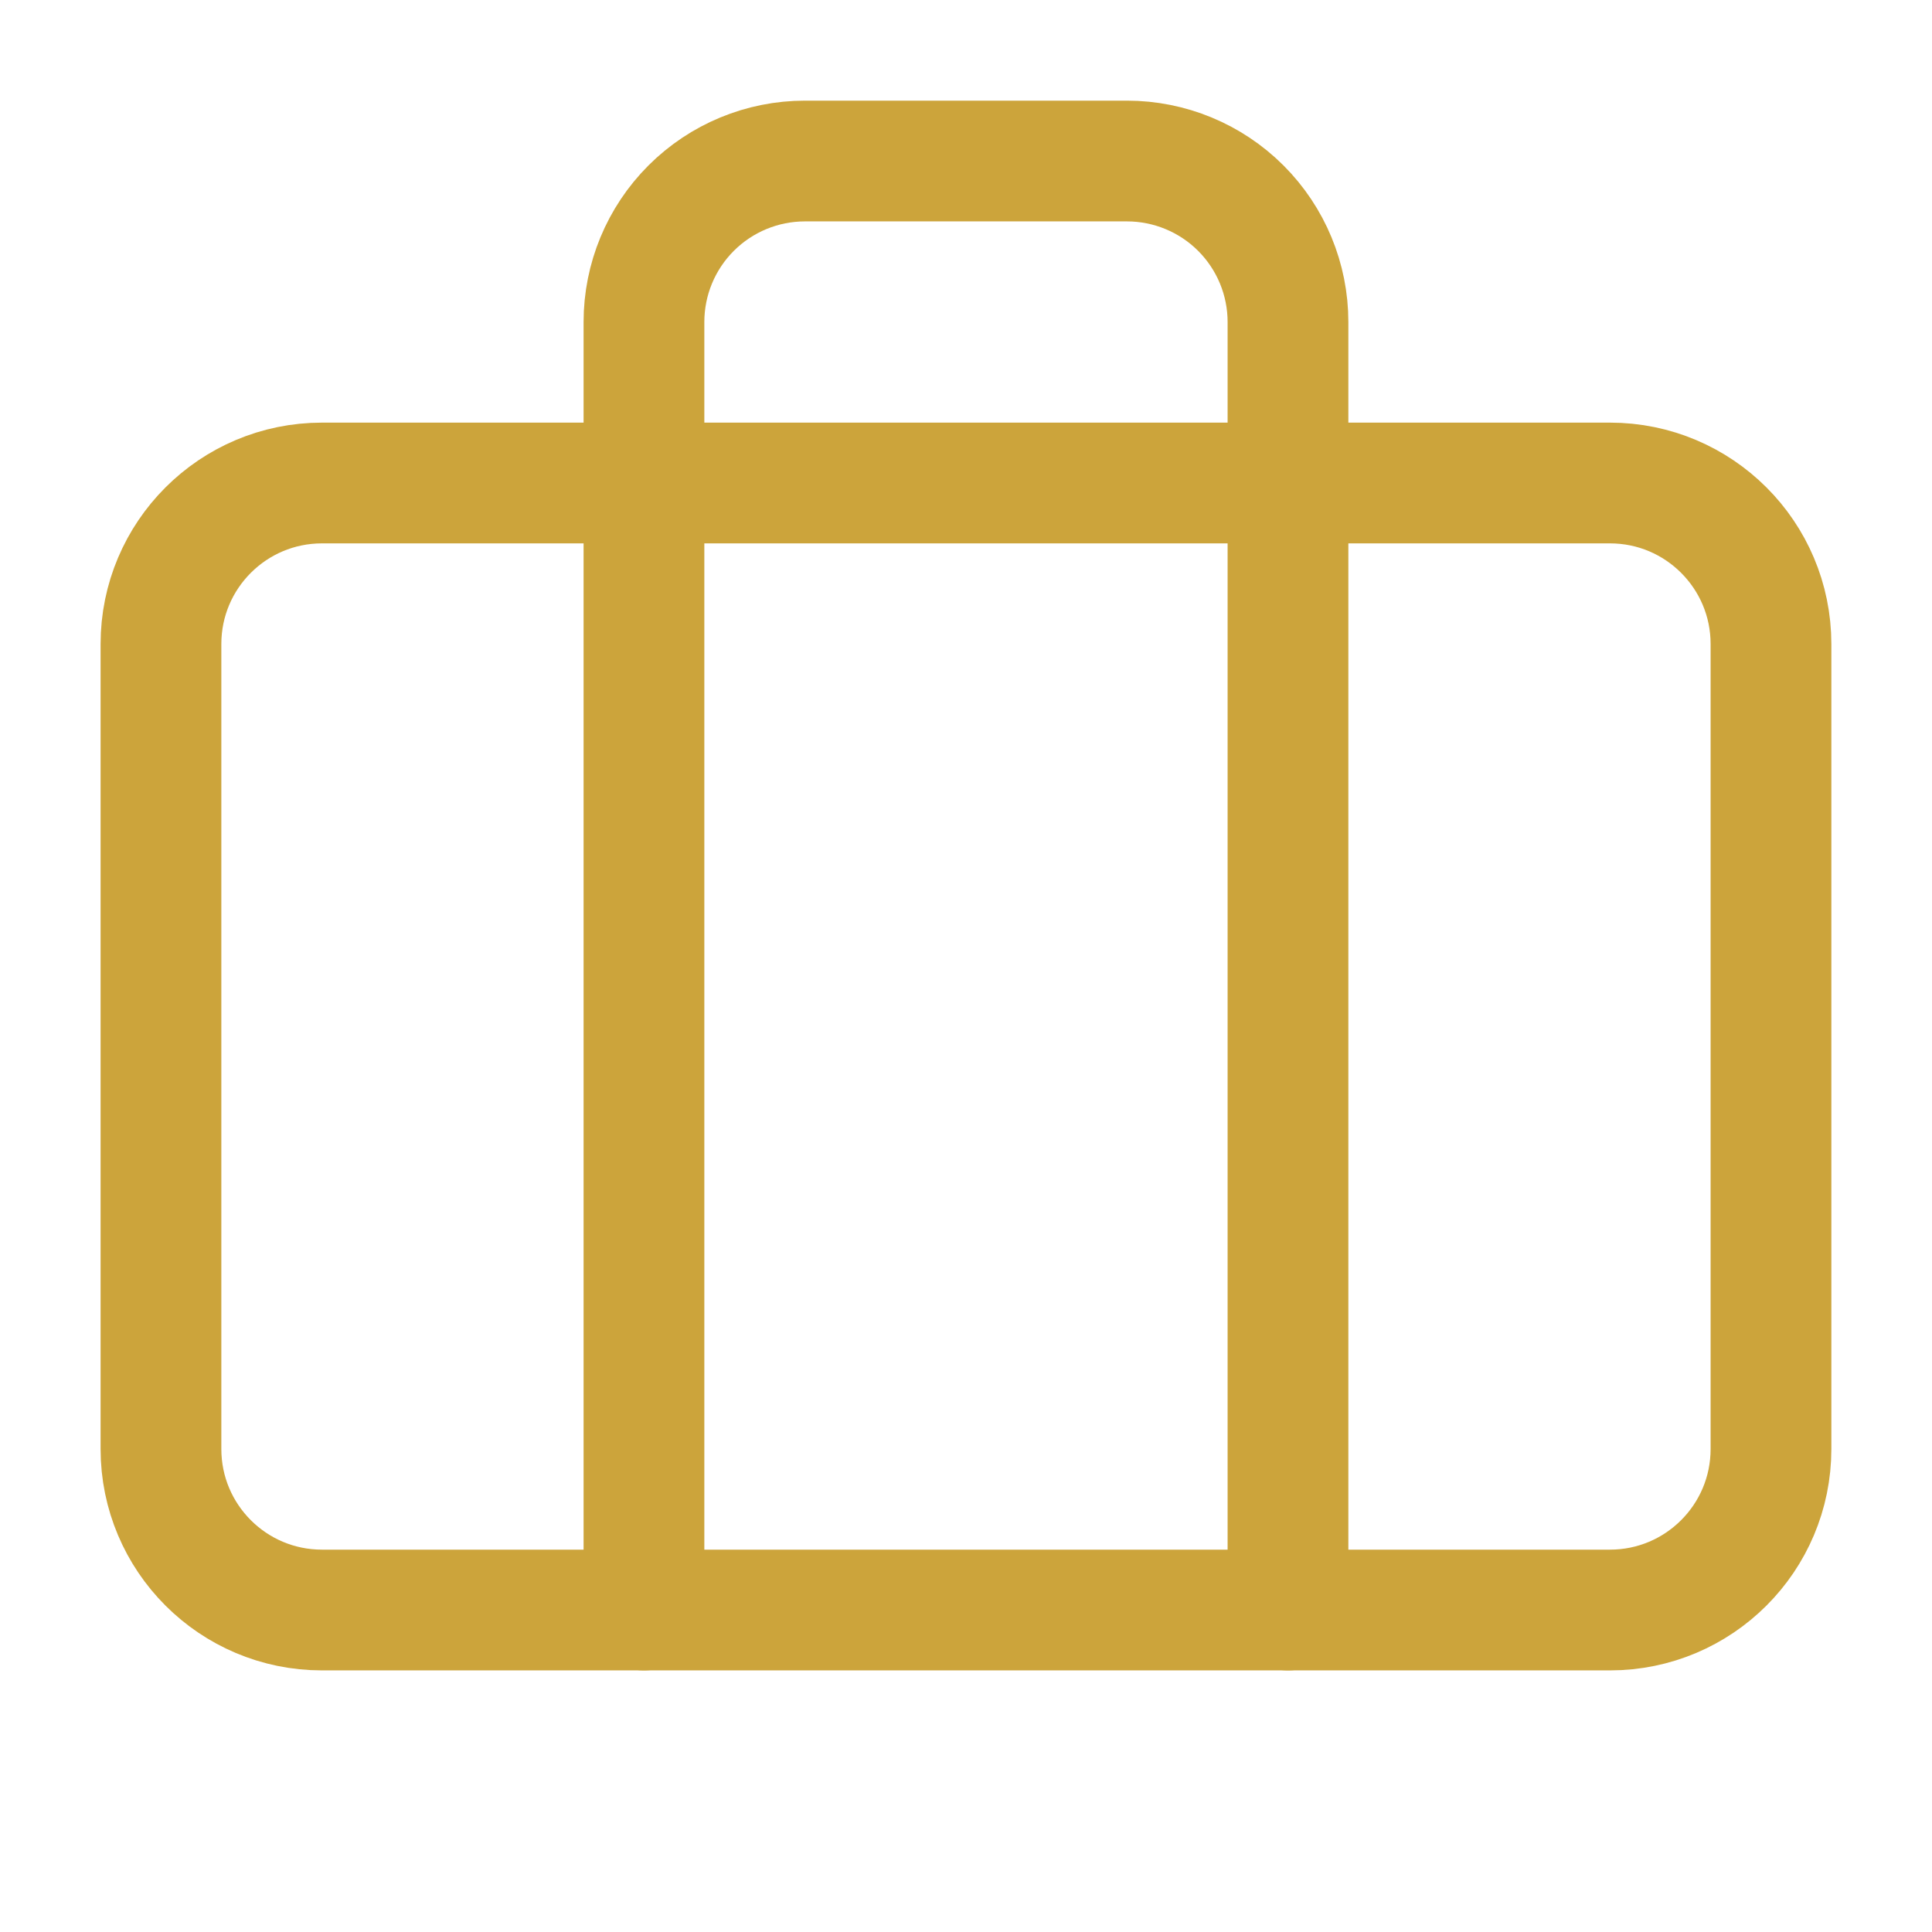 <svg xmlns="http://www.w3.org/2000/svg" width="32" height="32" viewBox="0 0 32 32" fill="none"><path d="M21.333 26.667V5.333C21.333 4.626 21.052 3.948 20.552 3.448C20.052 2.948 19.373 2.667 18.666 2.667H13.333C12.625 2.667 11.947 2.948 11.447 3.448C10.947 3.948 10.666 4.626 10.666 5.333V26.667" stroke="#CCA43B" stroke-width="2" stroke-linecap="round" stroke-linejoin="round"></path><path d="M26.666 8H5.333C3.86 8 2.666 9.194 2.666 10.667V24C2.666 25.473 3.86 26.667 5.333 26.667H26.666C28.139 26.667 29.333 25.473 29.333 24V10.667C29.333 9.194 28.139 8 26.666 8Z" stroke="#CCA43B" stroke-width="2" stroke-linecap="round" stroke-linejoin="round"></path></svg>